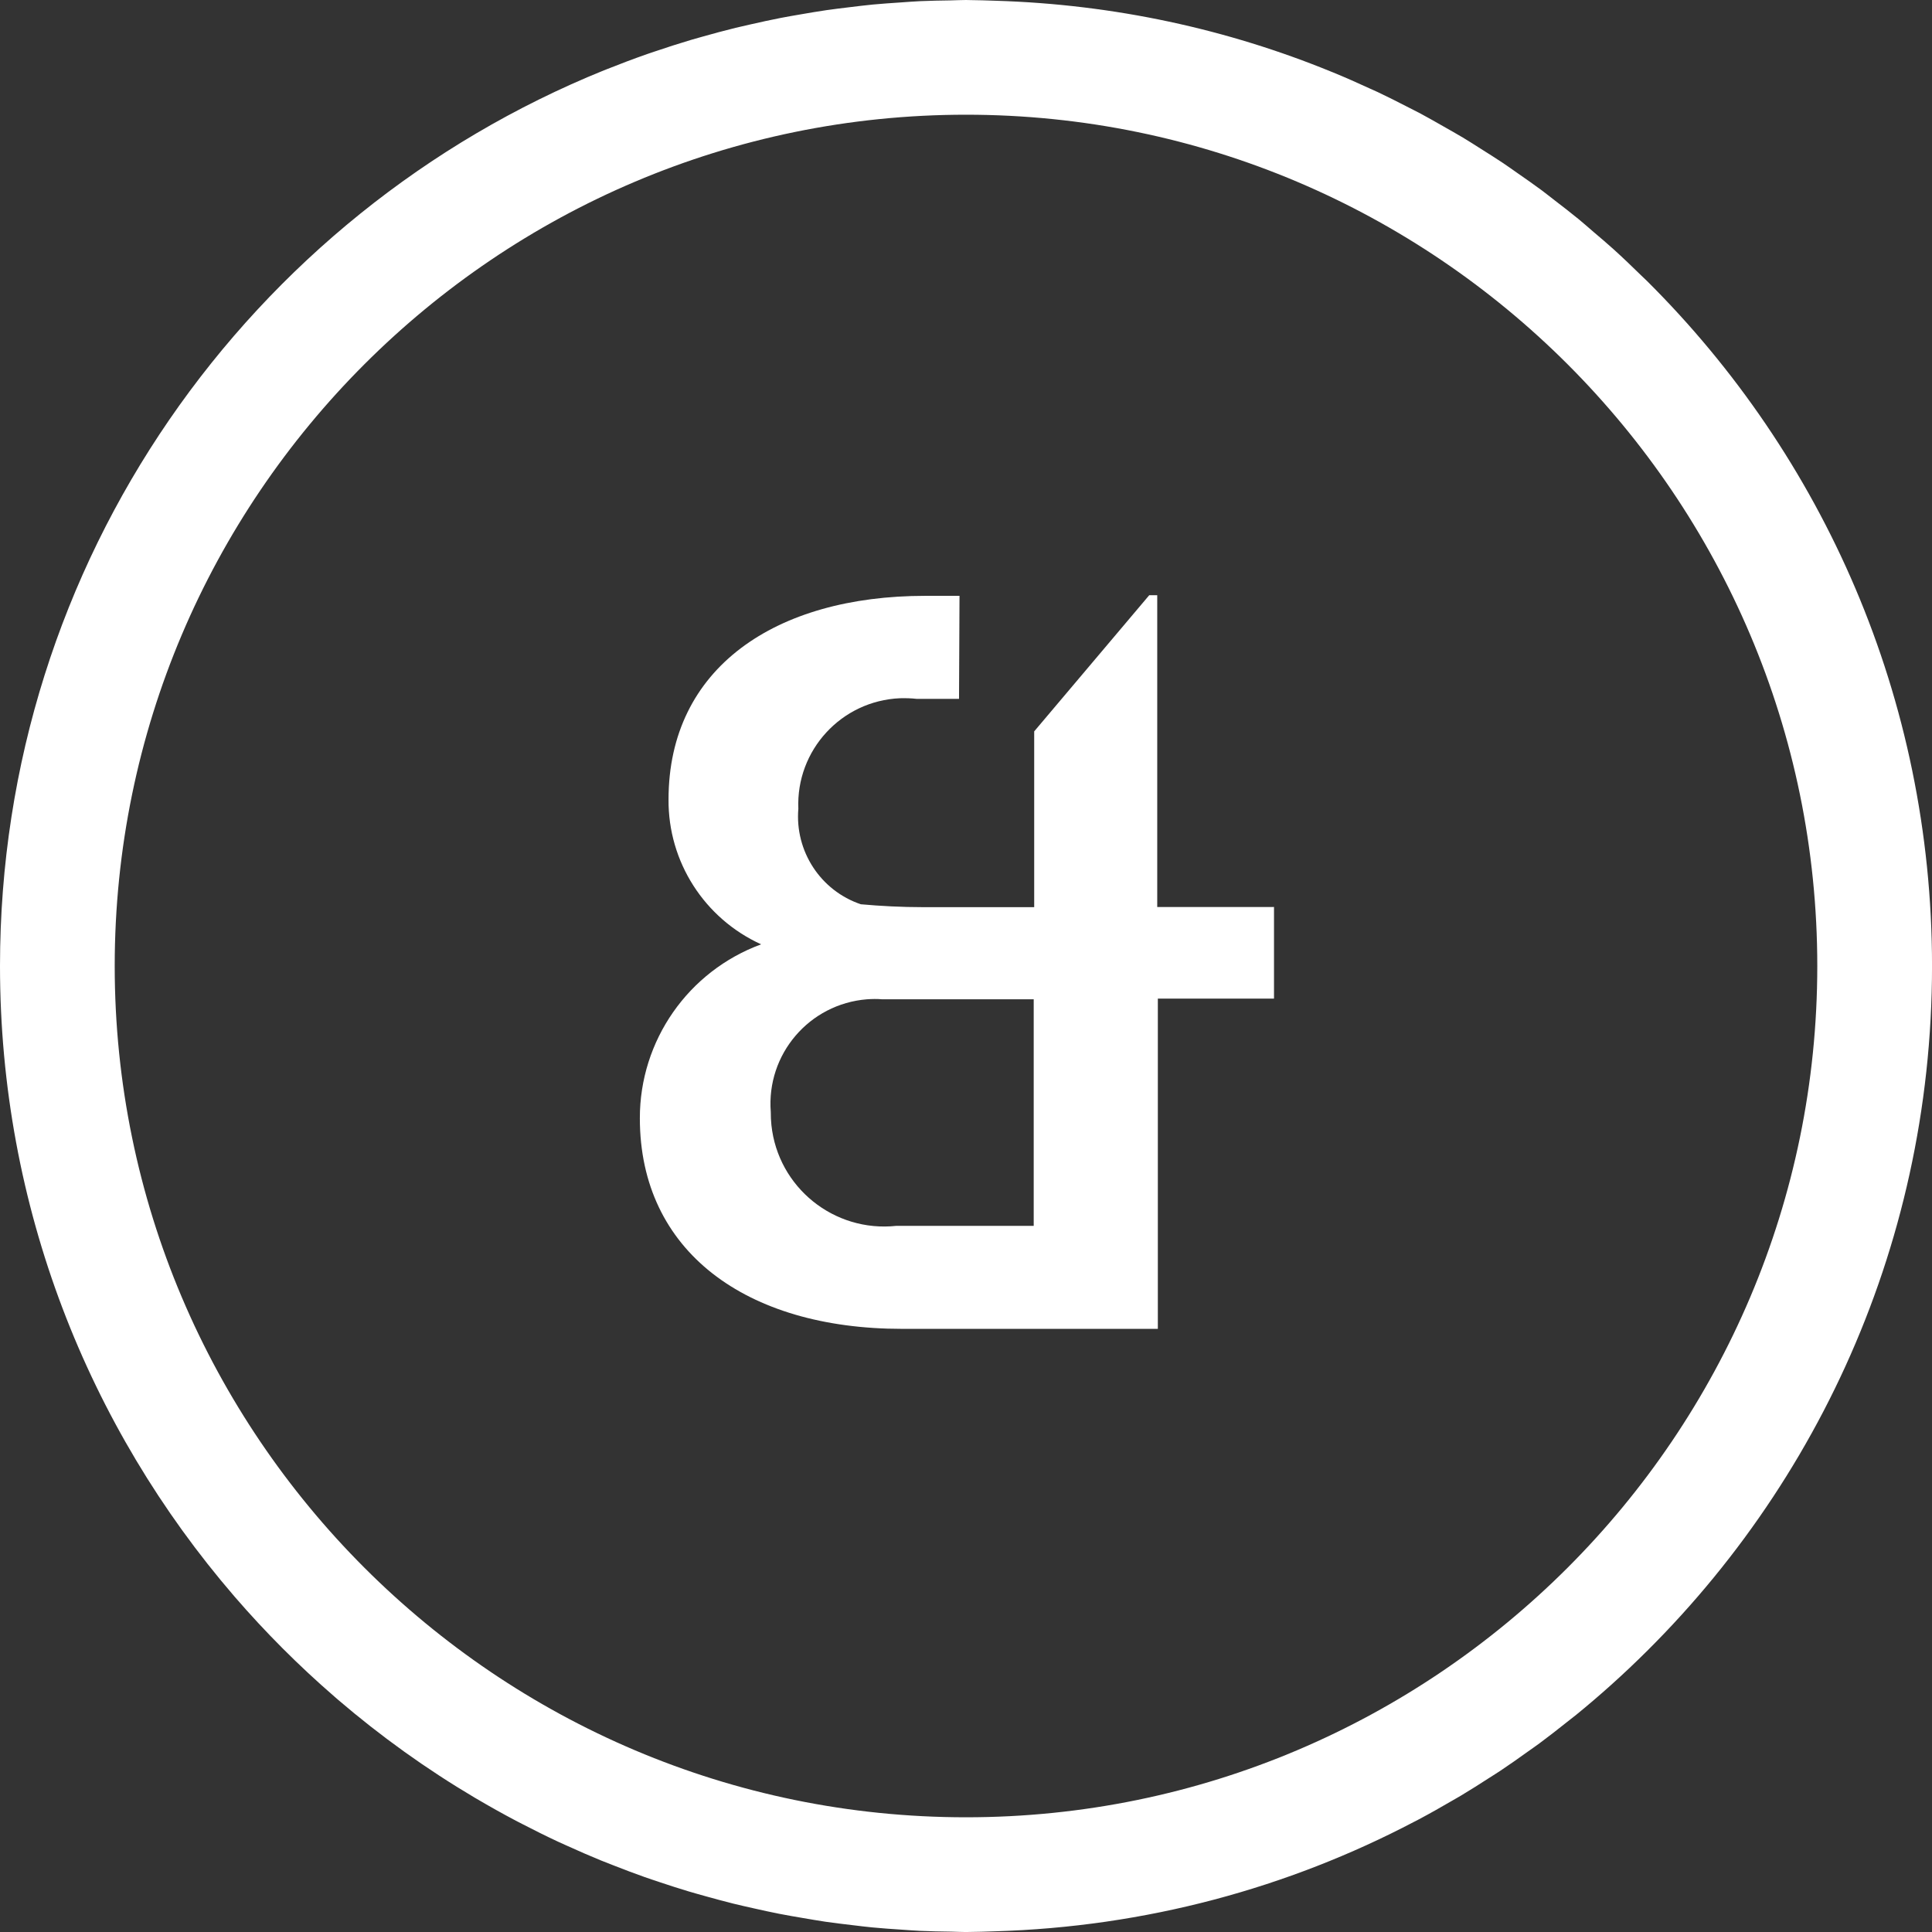 <?xml version="1.0" encoding="UTF-8"?><svg id="uuid-7a30e934-5363-41a9-8915-77e644b3f946" xmlns="http://www.w3.org/2000/svg" width="64" height="64" viewBox="0 0 64 64"><rect x="0" y="0" width="64" height="64" fill="#333333" stroke="none"/><defs><style>.uuid-0cdba35e-814b-4681-91e3-1a7df5daea21{fill:#fff;}</style></defs><path class="uuid-0cdba35e-814b-4681-91e3-1a7df5daea21" d="m54.552,9.301c-.062-.062-.128-.12-.19-.181-.299-.293-.601-.583-.912-.864-.215-.195-.436-.38-.656-.568-.167-.143-.331-.29-.501-.429-.262-.215-.529-.42-.797-.626-.141-.108-.279-.22-.421-.326-.267-.198-.539-.387-.811-.576-.156-.109-.31-.22-.468-.326-.247-.165-.498-.322-.748-.48-.196-.124-.391-.25-.59-.369-.208-.124-.418-.242-.628-.361-.253-.144-.505-.289-.761-.426-.154-.082-.311-.159-.466-.239-.32-.165-.641-.327-.967-.481-.091-.043-.182-.082-.273-.123-.393-.181-.789-.357-1.191-.522-.021-.008-.042-.016-.063-.025C40.662.967,36.915.145,32.989.025c-.3-.009-.6-.022-.9-.023-.03,0-.059-.002-.089-.002h0c-.171,0-.34.01-.51.013-.334.005-.669.01-1.003.025-.224.01-.447.029-.67.044-.3.02-.599.04-.898.068-.261.025-.52.058-.779.089-.254.031-.507.06-.76.097-.299.043-.595.095-.892.146-.209.036-.417.071-.626.112-.336.065-.668.139-1,.214-.165.038-.33.074-.494.114-.372.091-.741.191-1.108.295-.122.035-.244.068-.366.104-.407.121-.811.251-1.211.387-.081.028-.162.054-.243.082-.445.156-.885.322-1.321.496-.037.015-.073.029-.11.043C8.279,7.077,0,18.569,0,32h0c0,7.979,2.927,15.27,7.757,20.874.006.007.013.015.019.022,1.018,1.179,2.12,2.282,3.298,3.302.043.038.086.075.13.113,1.407,1.205,2.918,2.29,4.521,3.239.022.013.045.026.067.039.427.251.859.493,1.298.725.07.037.142.072.212.109.389.202.781.397,1.179.583.11.051.22.099.33.149.359.163.721.321,1.087.471.143.059.288.114.432.17.334.131.67.259,1.01.379.174.062.35.119.525.178.313.104.626.207.943.301.203.061.406.116.609.173.292.081.585.161.88.234.232.057.465.109.698.161.27.06.54.121.813.174.263.052.527.096.79.141.247.042.493.085.741.122.296.043.593.078.891.113.221.026.441.055.664.076.328.032.655.053.983.075.2.013.398.03.599.039.344.016.687.021,1.03.026.165.003.329.013.495.013h0c.029,0,.058-.002.088-.002.282,0,.563-.013.844-.021,5.016-.144,9.741-1.438,13.922-3.634.044-.023.088-.044.132-.068.375-.199.745-.408,1.111-.622.092-.054.186-.105.278-.16.328-.196.649-.4.969-.607.123-.079.247-.155.368-.236.302-.201.598-.411.893-.623.129-.092.26-.181.388-.276.312-.231.617-.47.921-.712.1-.079.201-.155.3-.236.395-.322.781-.653,1.16-.993,0,0,0,0,0,0,6.522-5.858,10.626-14.354,10.626-23.81h0c0-8.874-3.614-16.903-9.448-22.699Zm-22.552,50.899c-15.549,0-28.2-12.651-28.2-28.2S16.451,3.8,32,3.8s28.2,12.651,28.2,28.2-12.651,28.2-28.2,28.2Z"/><path class="uuid-0cdba35e-814b-4681-91e3-1a7df5daea21" d="m42.183,30.046h-3.848v-10.329h-.265l-3.811,4.511v5.823h-3.678c-.711,0-1.417-.037-2.065-.096-1.338-.451-2.187-1.762-2.07-3.163-.08-1.943,1.428-3.577,3.365-3.662.186-.005.372,0,.557.021h1.401l.016-3.413h-1.136c-4.963,0-8.503,2.388-8.503,6.746-.016,2.065,1.189,3.944,3.068,4.798-2.415.886-4.023,3.19-4.018,5.764,0,4.395,3.508,6.974,8.683,6.974h8.476v-10.939h3.848v-3.036h-.027.005Zm-7.94,10.562h-4.549c-2.065.223-3.922-1.274-4.14-3.339-.016-.143-.021-.292-.021-.435-.149-1.911,1.274-3.577,3.185-3.731.17-.011.334-.016.504,0h5.021v7.505Z"/></svg>